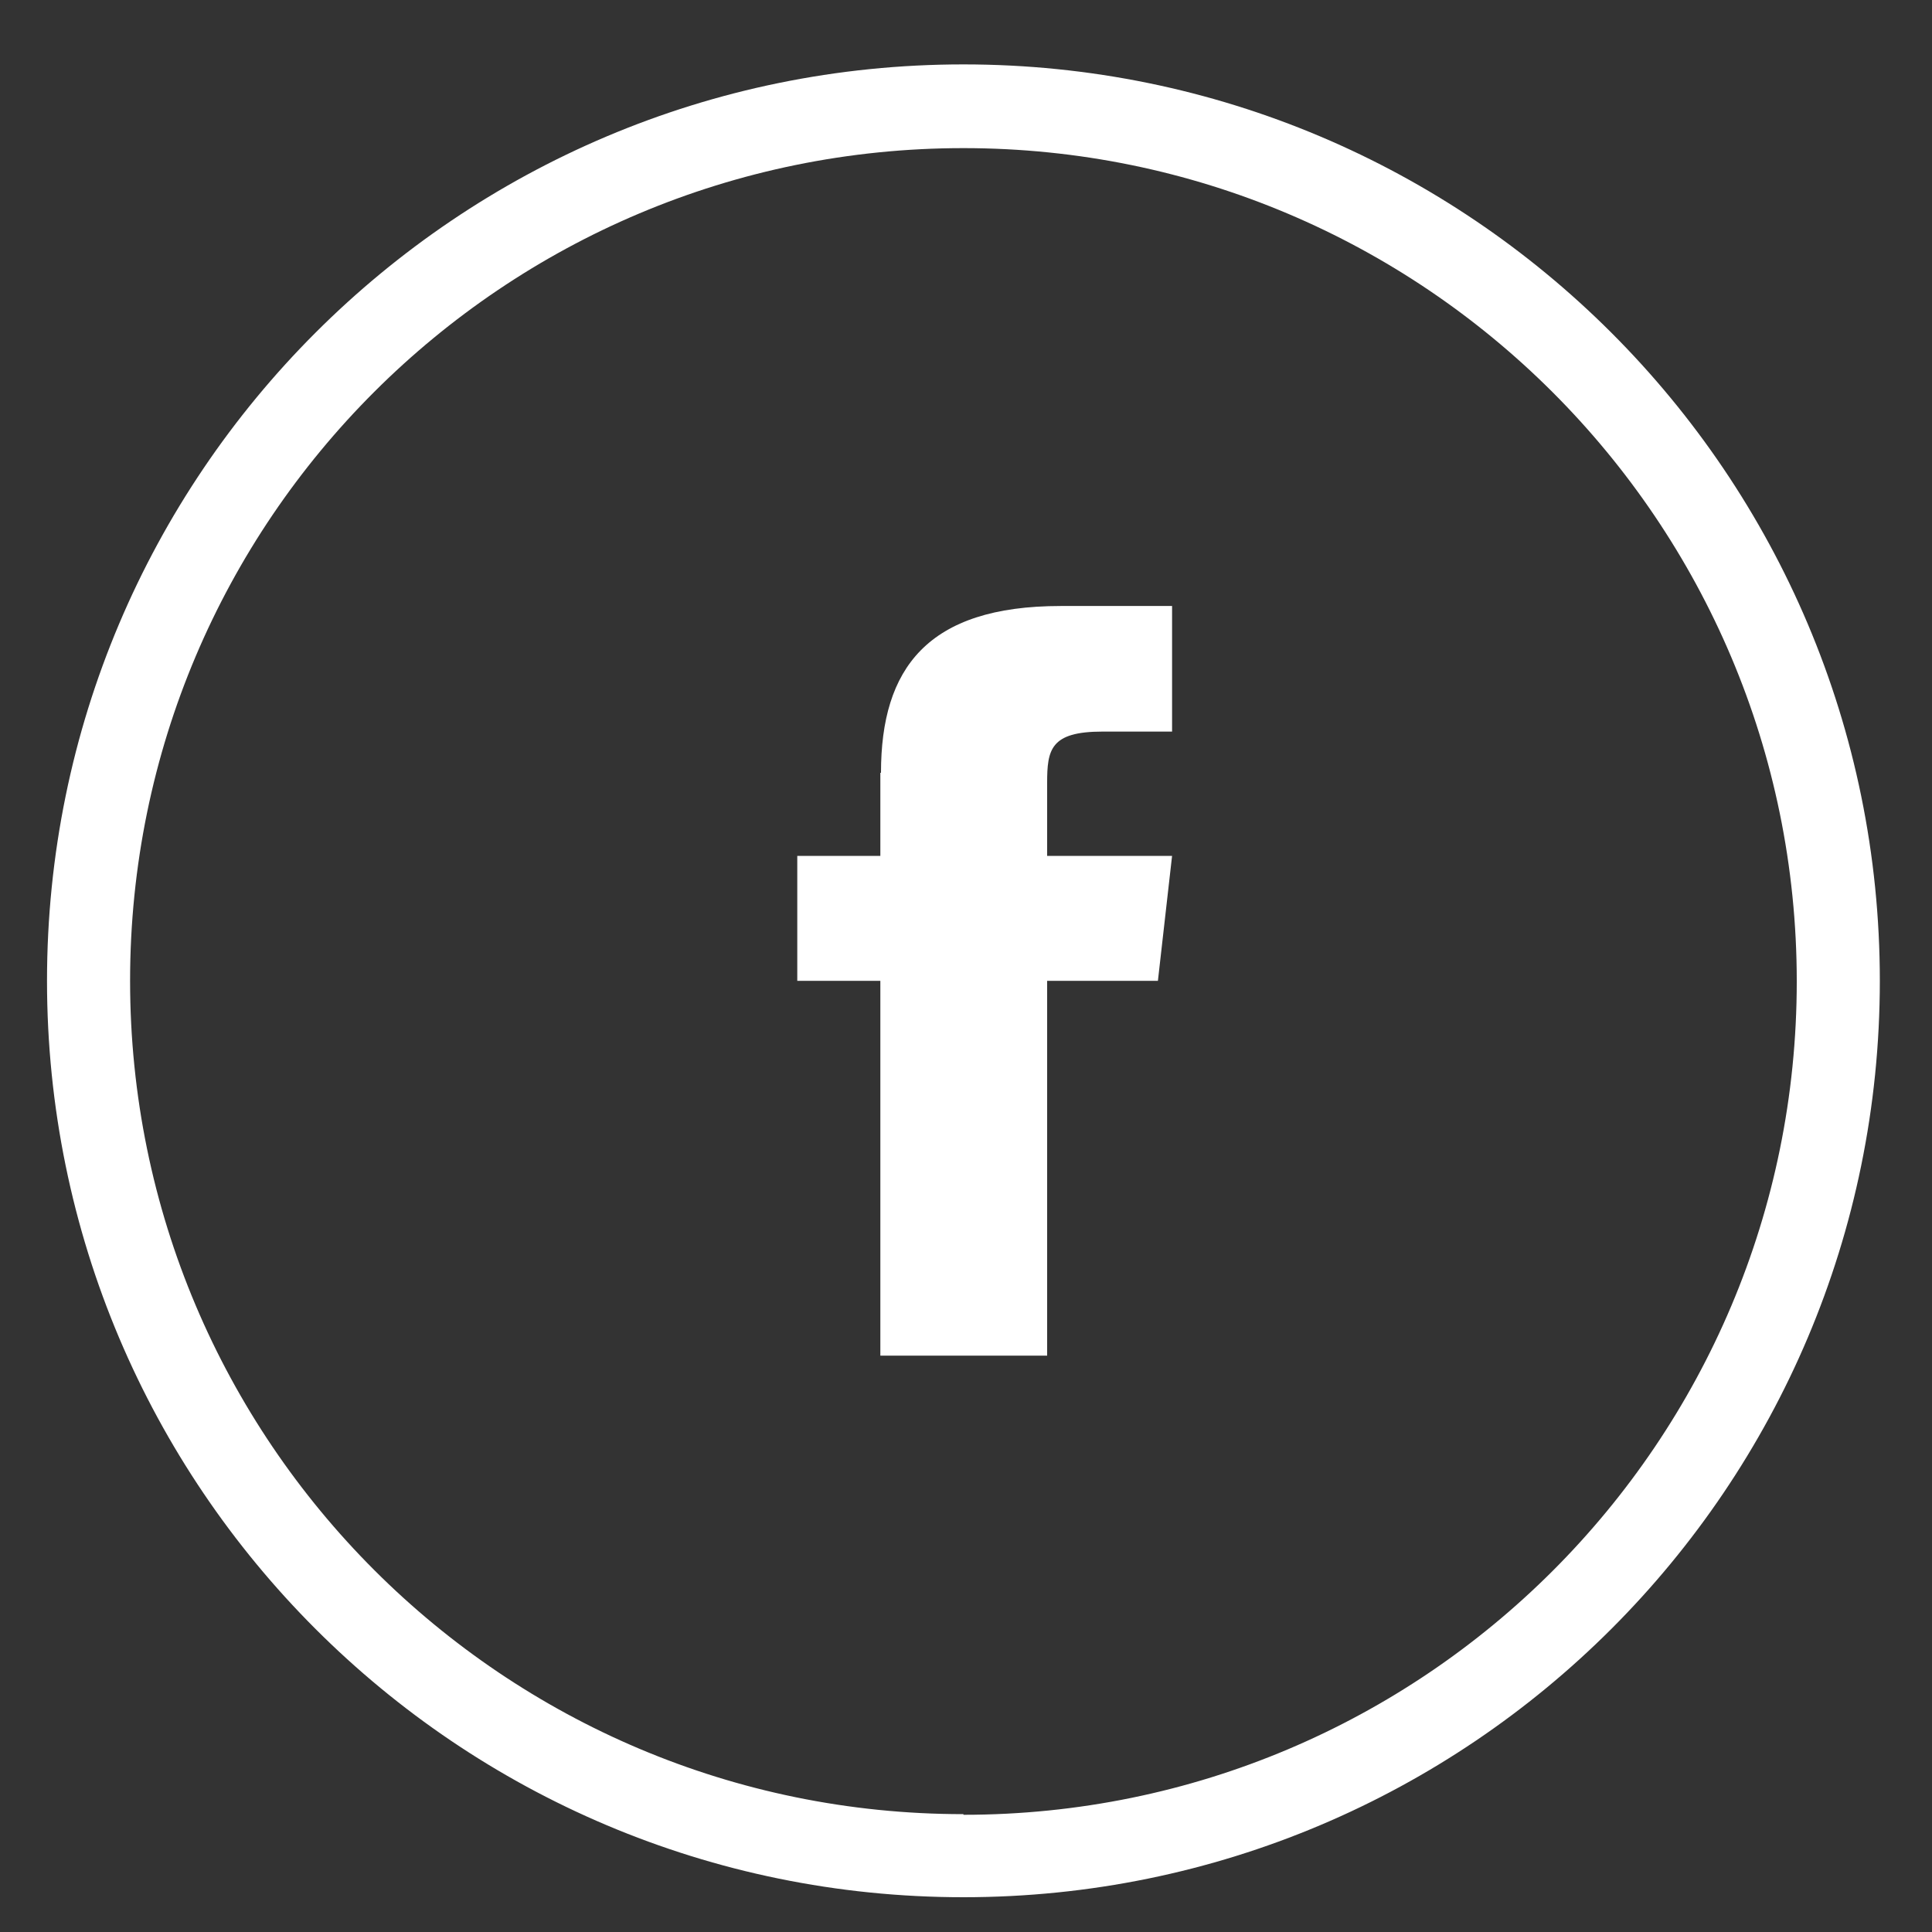 <?xml version="1.0" encoding="UTF-8"?><svg id="Layer_9" xmlns="http://www.w3.org/2000/svg" viewBox="0 0 30 30"><rect x="0" y="0" width="30" height="30" fill="#333333" stroke="none"/><defs><style>.cls-1{fill:#fff;}</style></defs><path class="cls-1" d="M13.67,12v1.29h-1.29v1.94h1.29v5.82h2.59v-5.82h1.72l.22-1.94h-1.94v-1.13c0-.52.05-.8.86-.8h1.08v-1.95h-1.73c-2.07,0-2.79.97-2.79,2.59Z"/><path class="cls-1" d="M14.96,1C7.1,1,.73,7.37.73,15.23s6.37,14.23,14.23,14.23,14.23-6.37,14.23-14.23S22.82,1,14.96,1ZM14.96,28.17c-7.14,0-12.94-5.79-12.94-12.94S7.82,2.3,14.96,2.3s12.94,5.79,12.94,12.94-5.79,12.94-12.94,12.94Z"/></svg>